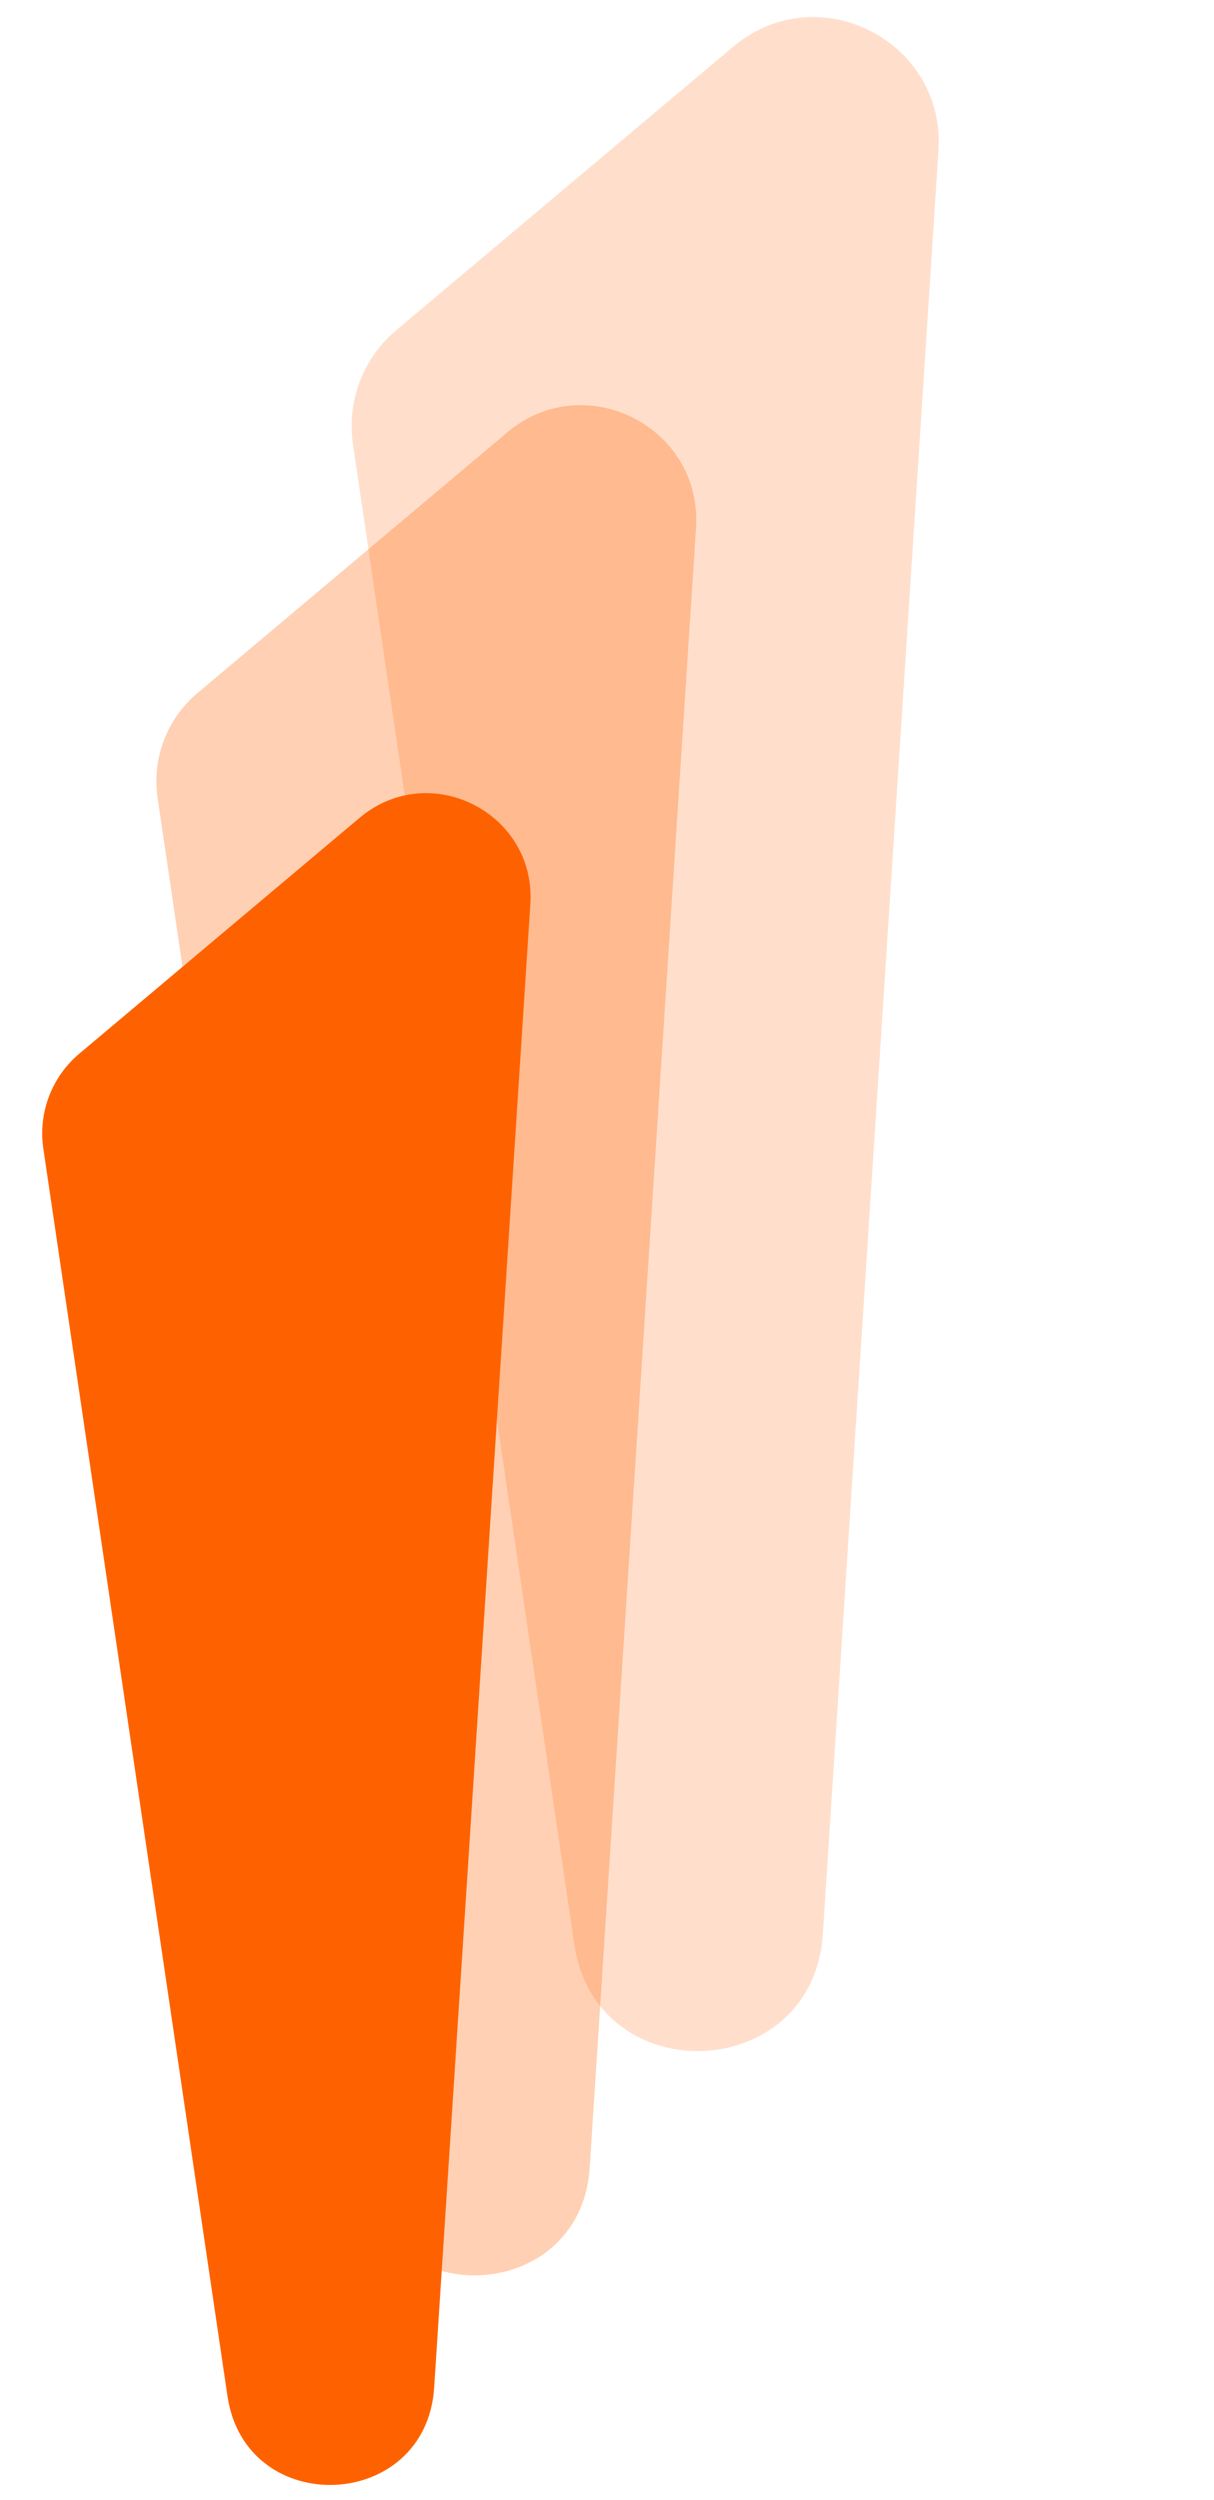 <svg width="343" height="706" viewBox="0 0 343 706" fill="none" xmlns="http://www.w3.org/2000/svg">
<path opacity="0.2" d="M207.152 13.186L111.931 93.274C102.55 101.164 97.928 113.352 99.719 125.478L162.272 549.086C168.463 591.011 229.746 588.502 232.489 546.211L265.157 42.515C267.171 11.462 230.966 -6.844 207.152 13.186Z" fill="#FE6200"/>
<path d="M101.596 230.967L22.399 297.578C14.597 304.14 10.753 314.277 12.242 324.362L64.269 676.685C69.418 711.555 120.388 709.468 122.669 674.294L149.84 255.36C151.515 229.533 121.403 214.308 101.596 230.967Z" fill="#FE6200"/>
<path opacity="0.3" d="M143.311 122.124L55.761 195.76C47.136 203.014 42.887 214.22 44.533 225.369L102.047 614.848C107.739 653.396 164.085 651.089 166.606 612.206L196.643 149.089C198.494 120.539 165.206 103.708 143.311 122.124Z" fill="#FE6200"/>
</svg>
